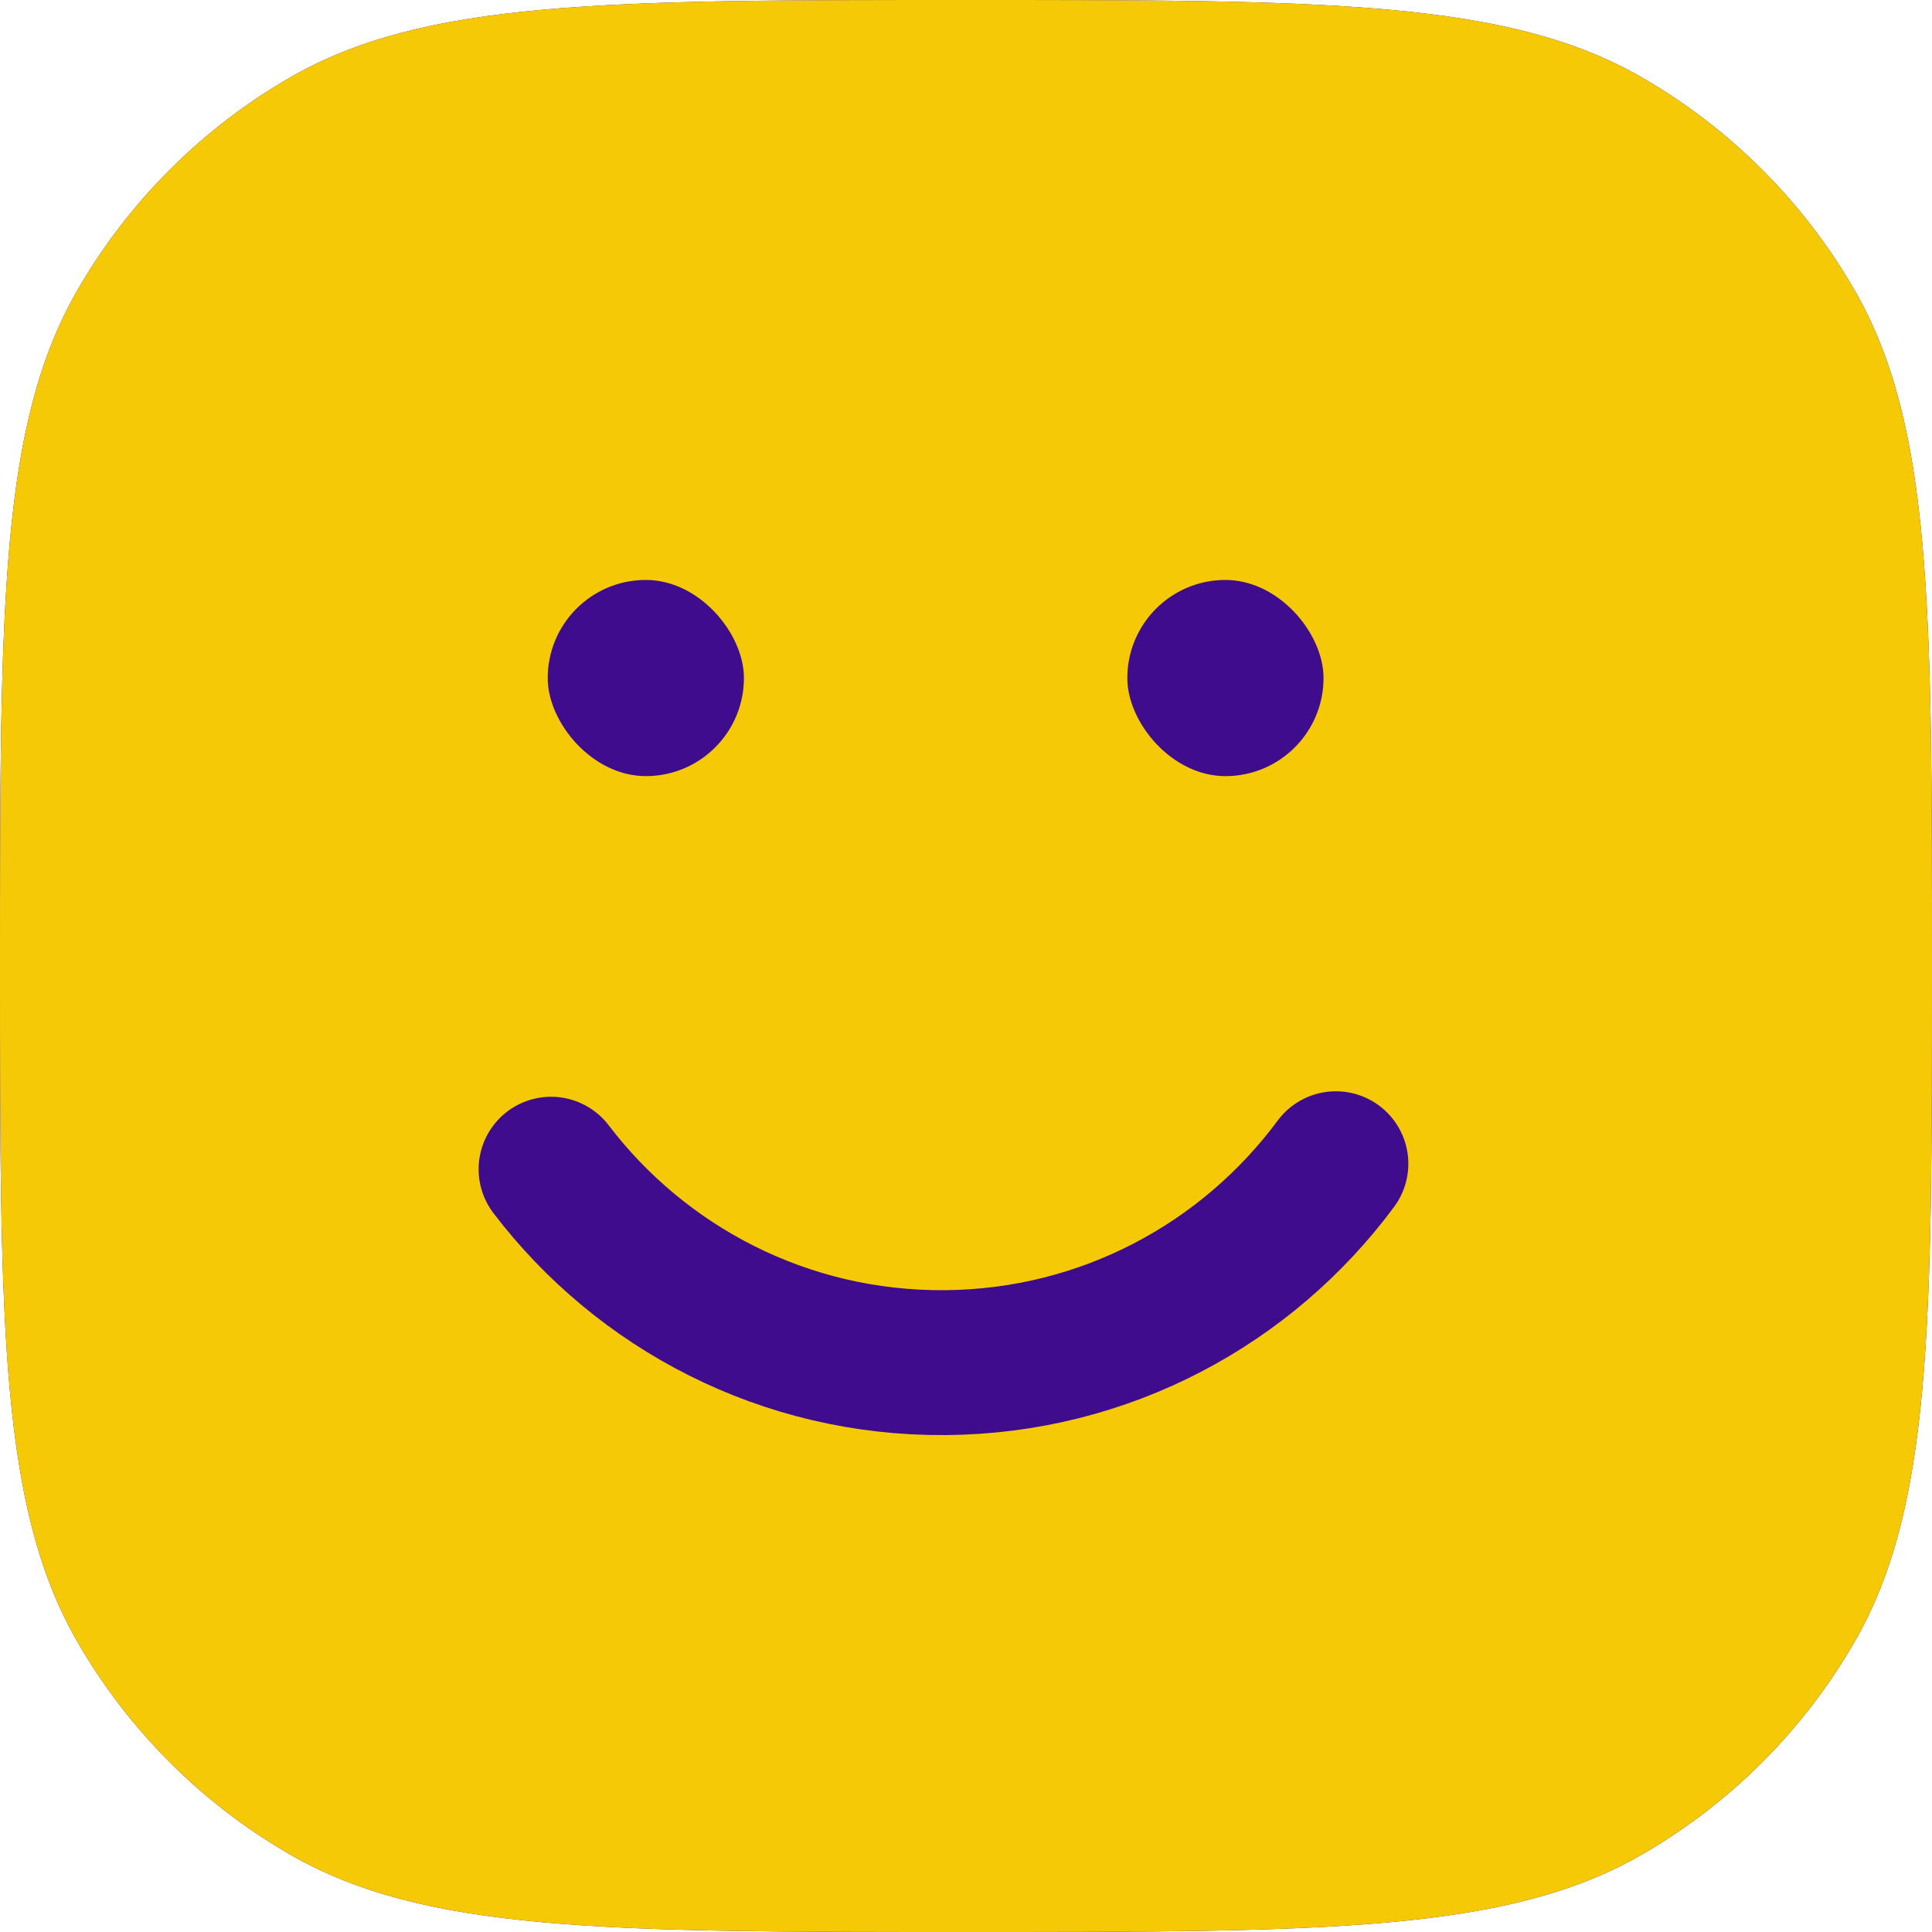 <?xml version="1.0" encoding="UTF-8"?> <svg xmlns="http://www.w3.org/2000/svg" width="80" height="80" viewBox="0 0 80 80" fill="none"> <path d="M0 40C0 25.046 0 17.569 3.215 12C5.322 8.352 8.352 5.322 12 3.215C17.569 0 25.046 0 40 0V0C54.954 0 62.431 0 68 3.215C71.648 5.322 74.678 8.352 76.785 12C80 17.569 80 25.046 80 40V40C80 54.954 80 62.431 76.785 68C74.678 71.648 71.648 74.678 68 76.785C62.431 80 54.954 80 40 80V80C25.046 80 17.569 80 12 76.785C8.352 74.678 5.322 71.648 3.215 68C0 62.431 0 54.954 0 40V40Z" fill="#3F0C8E"></path> <path d="M0 40C0 25.046 0 17.569 3.215 12C5.322 8.352 8.352 5.322 12 3.215C17.569 0 25.046 0 40 0V0C54.954 0 62.431 0 68 3.215C71.648 5.322 74.678 8.352 76.785 12C80 17.569 80 25.046 80 40V40C80 54.954 80 62.431 76.785 68C74.678 71.648 71.648 74.678 68 76.785C62.431 80 54.954 80 40 80V80C25.046 80 17.569 80 12 76.785C8.352 74.678 5.322 71.648 3.215 68C0 62.431 0 54.954 0 40V40Z" fill="#F5C906"></path> <rect x="22.652" y="24.043" width="8.124" height="8.124" rx="4.062" transform="rotate(-0.4 22.652 24.043)" fill="#3F0C8E"></rect> <rect x="46.652" y="24.043" width="8.124" height="8.124" rx="4.062" transform="rotate(-0.4 46.652 24.043)" fill="#3F0C8E"></rect> <path d="M55.316 48.188C51.645 53.146 45.768 56.378 39.124 56.424C32.48 56.47 26.559 53.321 22.819 48.415" stroke="#3F0C8E" stroke-width="6" stroke-linecap="round"></path> </svg> 